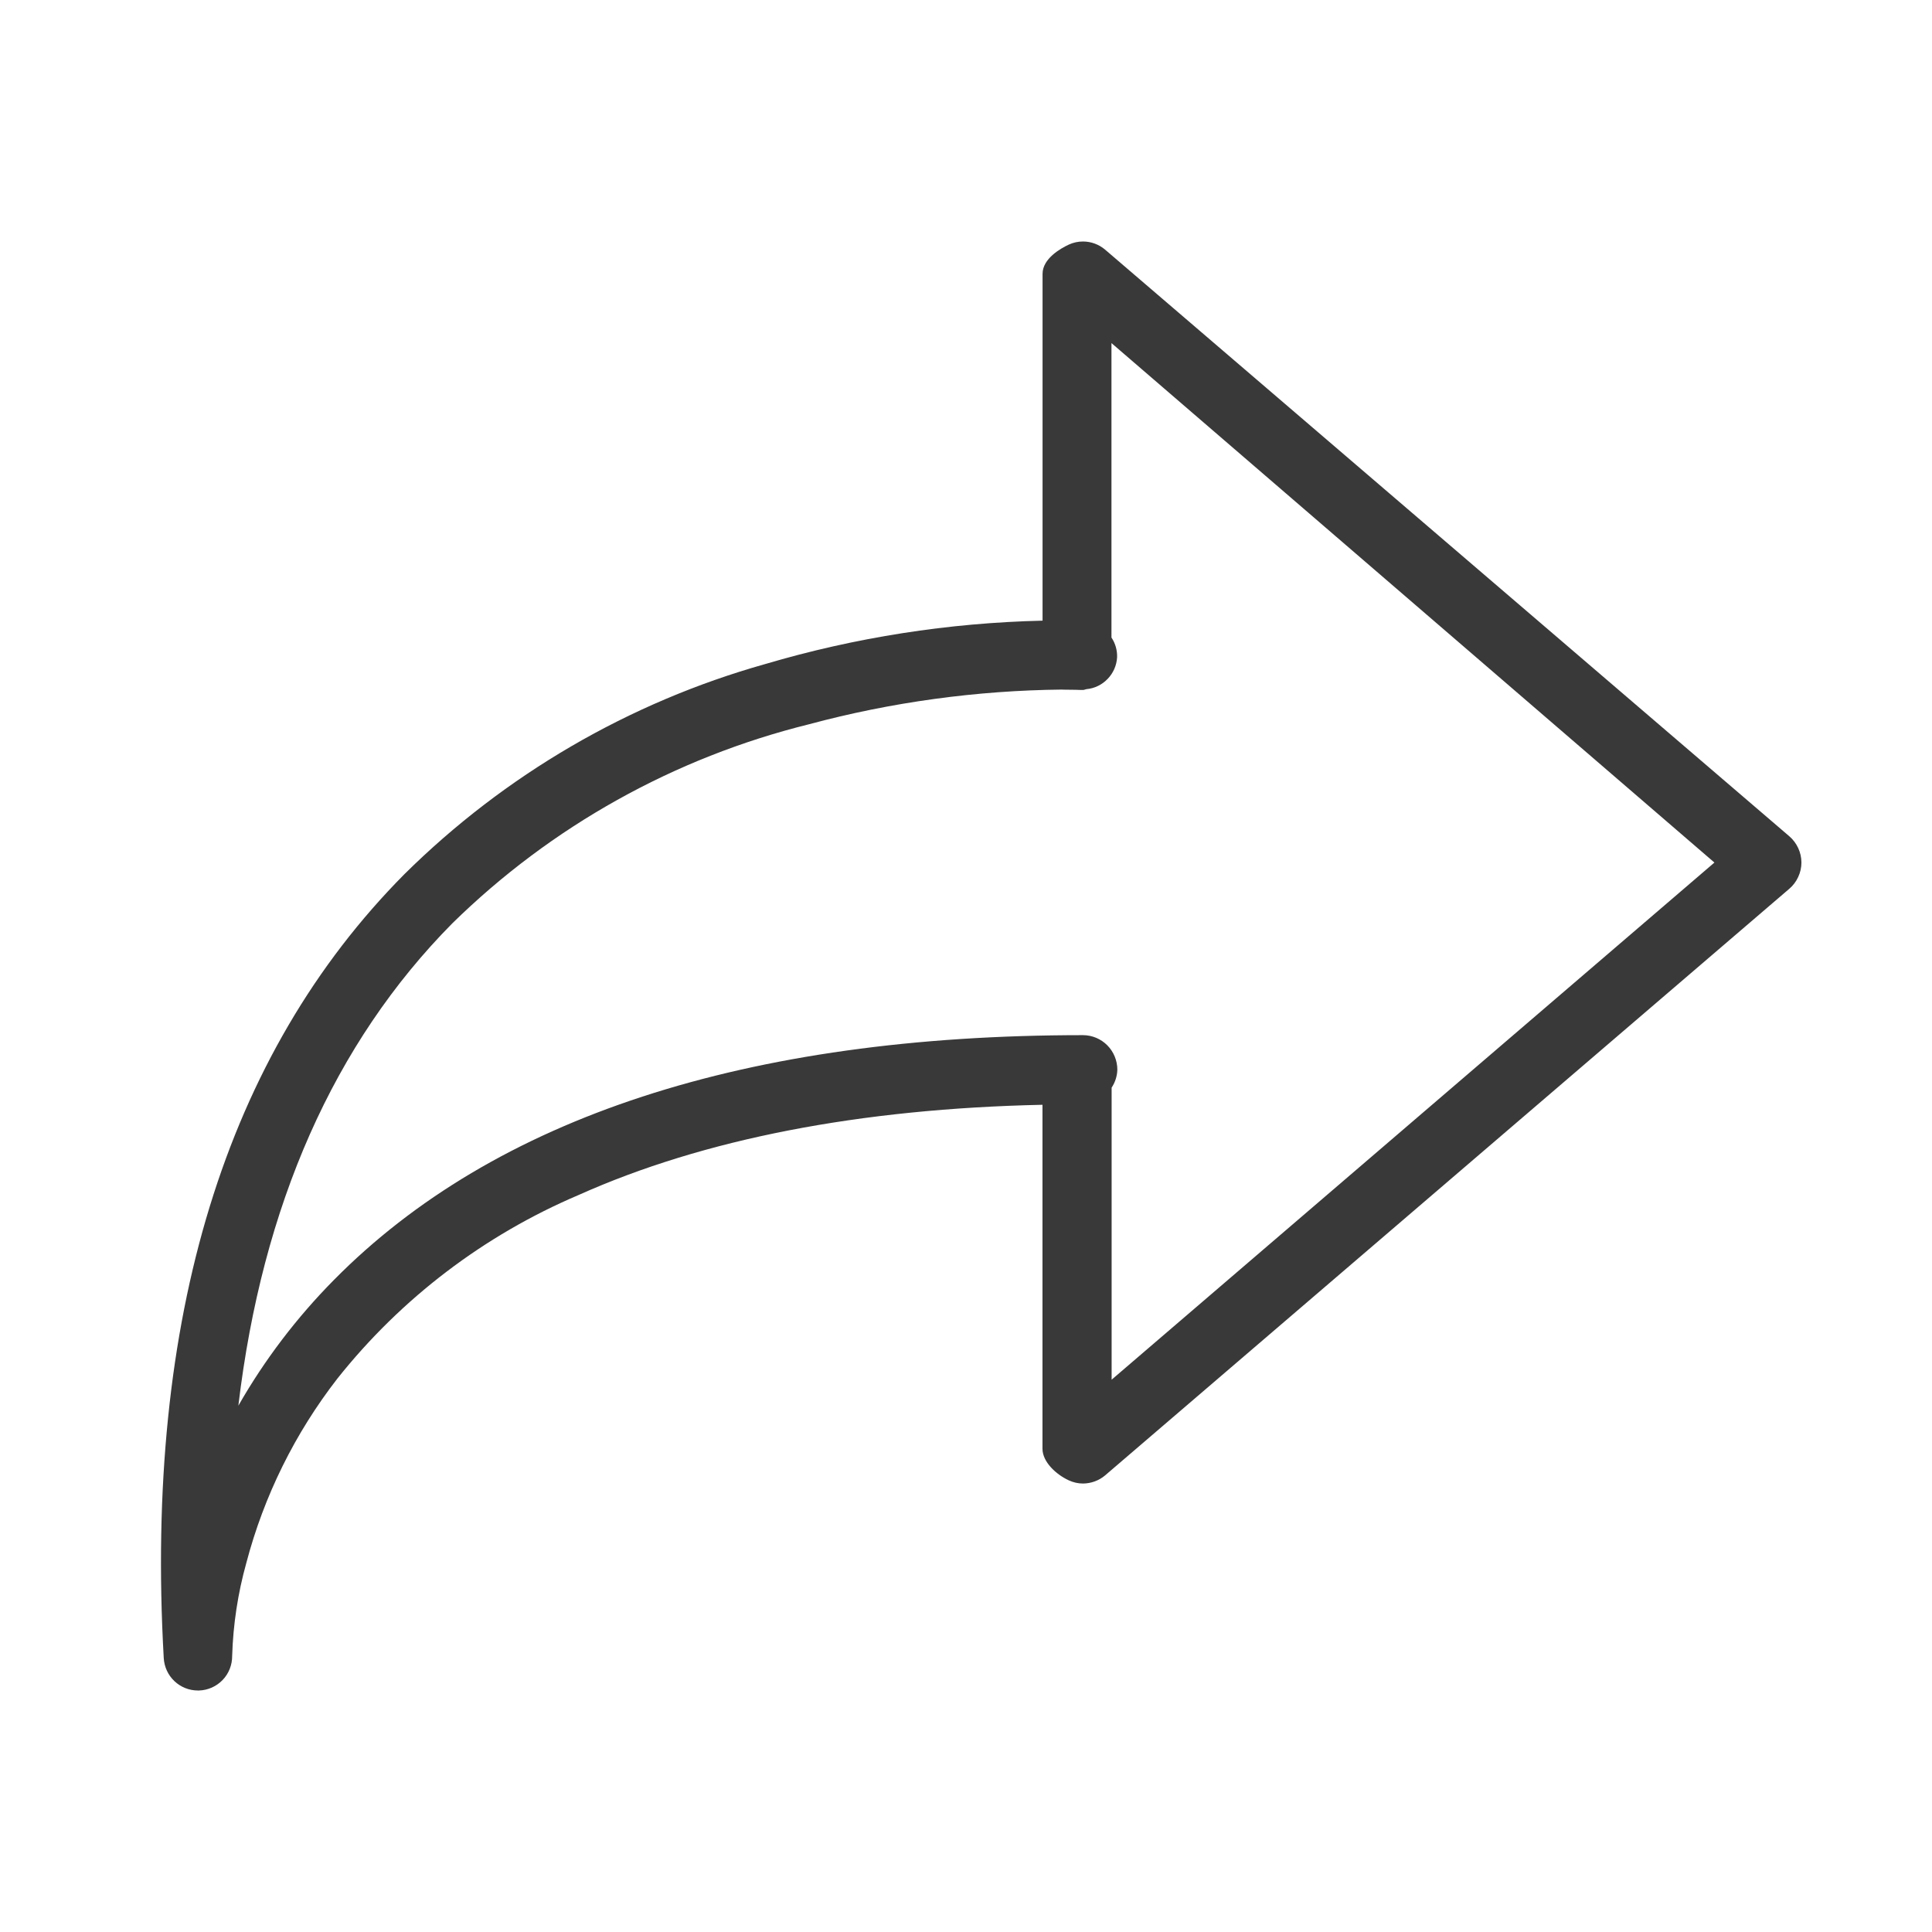 <svg width="24" height="24" viewBox="0 0 24 24" fill="none" xmlns="http://www.w3.org/2000/svg">
<path d="M2.458 21C2.349 21 2.245 20.958 2.166 20.883C2.087 20.808 2.04 20.705 2.034 20.596C1.796 16.377 2.801 13.101 5.023 10.86C6.272 9.624 7.815 8.725 9.506 8.249C10.625 7.918 11.784 7.737 12.951 7.71V3.402C12.951 3.211 13.178 3.085 13.276 3.039C13.332 3.013 13.392 3 13.453 3C13.554 3 13.652 3.036 13.729 3.102L22.227 10.388C22.274 10.428 22.312 10.479 22.338 10.535C22.364 10.591 22.378 10.653 22.378 10.715C22.378 10.777 22.364 10.838 22.338 10.894C22.312 10.951 22.274 11.001 22.227 11.041L13.729 18.327C13.653 18.392 13.555 18.428 13.454 18.429C13.392 18.429 13.332 18.415 13.276 18.389C13.119 18.316 12.95 18.161 12.95 17.996V13.724C10.68 13.773 8.741 14.149 7.187 14.845C6.014 15.344 4.985 16.127 4.192 17.124C3.664 17.804 3.279 18.583 3.06 19.415C2.955 19.791 2.896 20.179 2.884 20.57C2.885 20.681 2.843 20.789 2.765 20.87C2.688 20.95 2.582 20.997 2.471 21H2.458ZM13.198 8.566C12.135 8.577 11.077 8.721 10.05 8.997C8.378 9.411 6.847 10.265 5.618 11.471C4.15 12.955 3.257 14.971 2.961 17.462C3.287 16.891 3.687 16.366 4.149 15.899C6.141 13.882 9.271 12.859 13.455 12.859C13.568 12.86 13.676 12.905 13.756 12.986C13.835 13.066 13.88 13.175 13.88 13.288C13.878 13.367 13.853 13.445 13.809 13.511V17.139L21.297 10.715L13.807 4.262V7.92C13.856 7.993 13.88 8.079 13.877 8.166C13.871 8.267 13.829 8.362 13.759 8.434C13.69 8.506 13.597 8.552 13.496 8.561C13.49 8.562 13.483 8.564 13.477 8.566C13.47 8.569 13.461 8.571 13.453 8.571C13.451 8.571 13.449 8.571 13.447 8.571H13.441H13.436H13.43C13.415 8.571 13.335 8.567 13.198 8.567L13.198 8.566Z" fill="#3A393A"/>
</svg>
